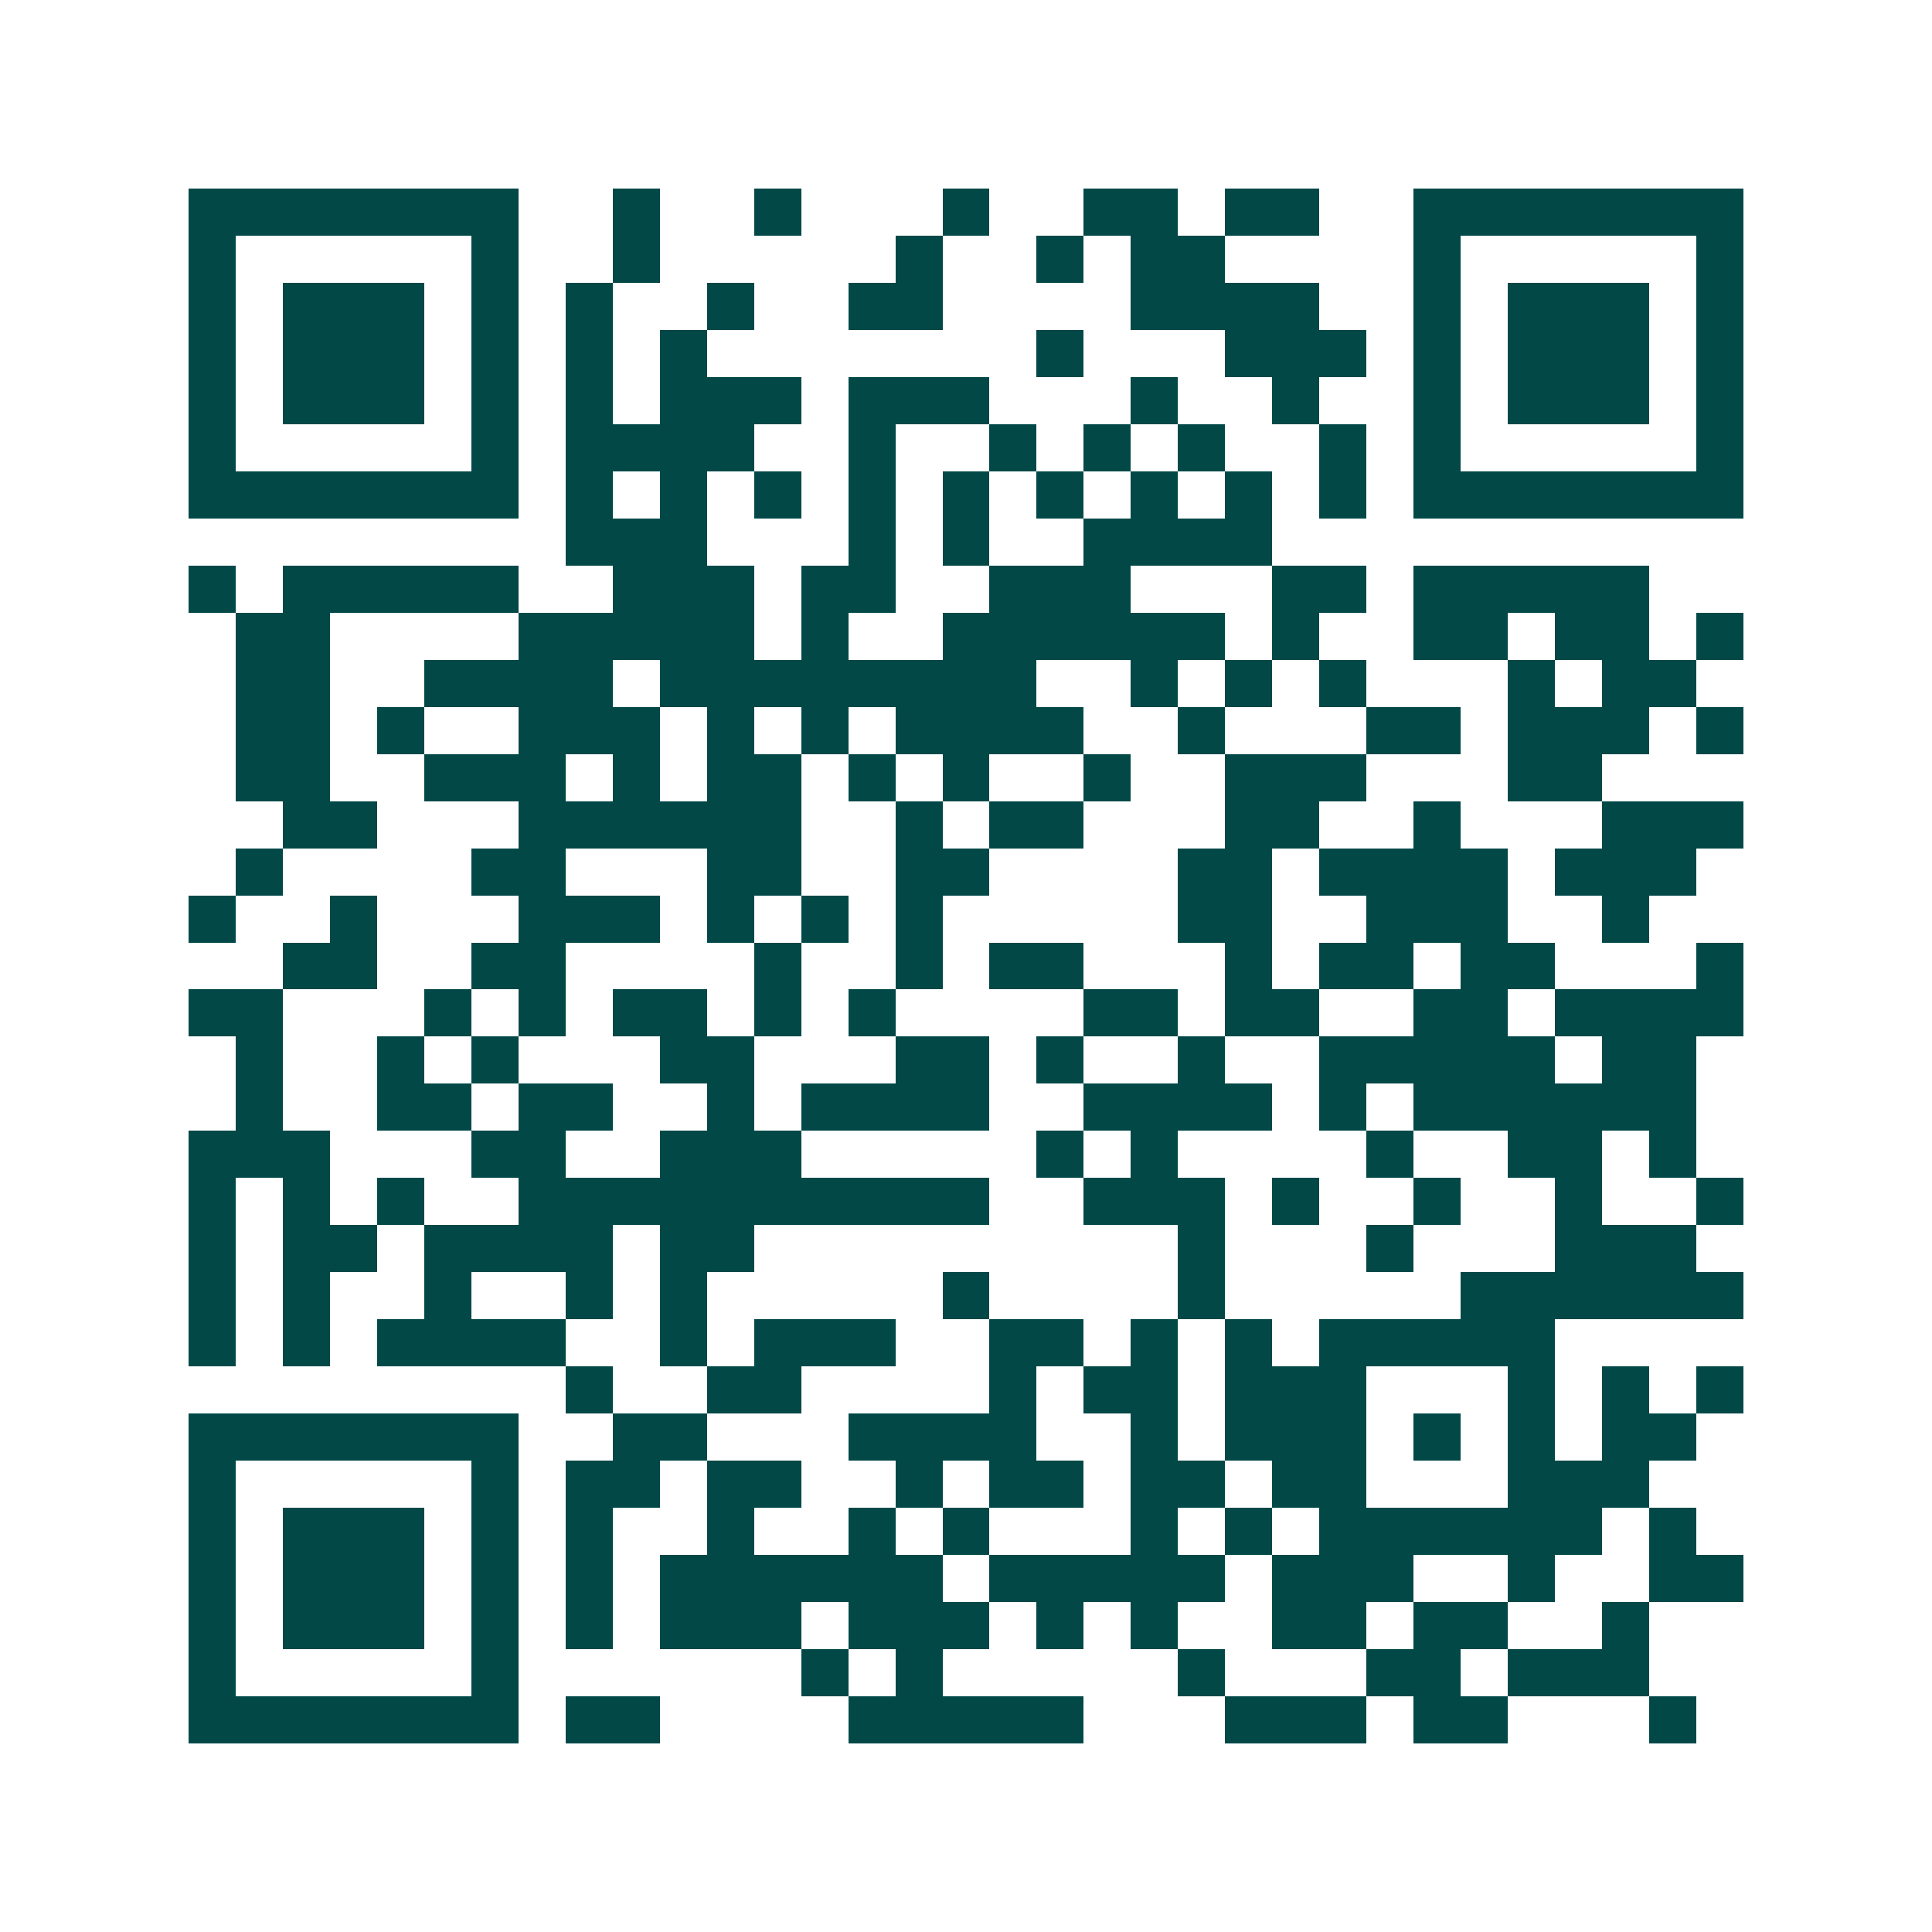 <svg xmlns="http://www.w3.org/2000/svg" width="200" height="200" viewBox="0 0 41 41" shape-rendering="crispEdges"><path fill="#ffffff" d="M0 0h41v41H0z"/><path stroke="#014847" d="M4 4.5h7m2 0h1m2 0h1m3 0h1m2 0h2m1 0h2m2 0h7M4 5.5h1m5 0h1m2 0h1m5 0h1m2 0h1m1 0h2m4 0h1m5 0h1M4 6.5h1m1 0h3m1 0h1m1 0h1m2 0h1m2 0h2m4 0h4m2 0h1m1 0h3m1 0h1M4 7.5h1m1 0h3m1 0h1m1 0h1m1 0h1m7 0h1m3 0h3m1 0h1m1 0h3m1 0h1M4 8.5h1m1 0h3m1 0h1m1 0h1m1 0h3m1 0h3m3 0h1m2 0h1m2 0h1m1 0h3m1 0h1M4 9.5h1m5 0h1m1 0h4m2 0h1m2 0h1m1 0h1m1 0h1m2 0h1m1 0h1m5 0h1M4 10.5h7m1 0h1m1 0h1m1 0h1m1 0h1m1 0h1m1 0h1m1 0h1m1 0h1m1 0h1m1 0h7M12 11.5h3m3 0h1m1 0h1m2 0h4M4 12.5h1m1 0h5m2 0h3m1 0h2m2 0h3m3 0h2m1 0h5M5 13.5h2m4 0h5m1 0h1m2 0h6m1 0h1m2 0h2m1 0h2m1 0h1M5 14.5h2m2 0h4m1 0h8m2 0h1m1 0h1m1 0h1m3 0h1m1 0h2M5 15.5h2m1 0h1m2 0h3m1 0h1m1 0h1m1 0h4m2 0h1m3 0h2m1 0h3m1 0h1M5 16.5h2m2 0h3m1 0h1m1 0h2m1 0h1m1 0h1m2 0h1m2 0h3m3 0h2M6 17.5h2m3 0h6m2 0h1m1 0h2m3 0h2m2 0h1m3 0h3M5 18.5h1m4 0h2m3 0h2m2 0h2m4 0h2m1 0h4m1 0h3M4 19.5h1m2 0h1m3 0h3m1 0h1m1 0h1m1 0h1m5 0h2m2 0h3m2 0h1M6 20.5h2m2 0h2m4 0h1m2 0h1m1 0h2m3 0h1m1 0h2m1 0h2m3 0h1M4 21.5h2m3 0h1m1 0h1m1 0h2m1 0h1m1 0h1m4 0h2m1 0h2m2 0h2m1 0h4M5 22.5h1m2 0h1m1 0h1m3 0h2m3 0h2m1 0h1m2 0h1m2 0h5m1 0h2M5 23.5h1m2 0h2m1 0h2m2 0h1m1 0h4m2 0h4m1 0h1m1 0h6M4 24.5h3m3 0h2m2 0h3m5 0h1m1 0h1m4 0h1m2 0h2m1 0h1M4 25.5h1m1 0h1m1 0h1m2 0h10m2 0h3m1 0h1m2 0h1m2 0h1m2 0h1M4 26.5h1m1 0h2m1 0h4m1 0h2m9 0h1m3 0h1m3 0h3M4 27.5h1m1 0h1m2 0h1m2 0h1m1 0h1m5 0h1m4 0h1m5 0h6M4 28.5h1m1 0h1m1 0h4m2 0h1m1 0h3m2 0h2m1 0h1m1 0h1m1 0h5M12 29.5h1m2 0h2m4 0h1m1 0h2m1 0h3m3 0h1m1 0h1m1 0h1M4 30.5h7m2 0h2m3 0h4m2 0h1m1 0h3m1 0h1m1 0h1m1 0h2M4 31.5h1m5 0h1m1 0h2m1 0h2m2 0h1m1 0h2m1 0h2m1 0h2m3 0h3M4 32.5h1m1 0h3m1 0h1m1 0h1m2 0h1m2 0h1m1 0h1m3 0h1m1 0h1m1 0h6m1 0h1M4 33.5h1m1 0h3m1 0h1m1 0h1m1 0h6m1 0h5m1 0h3m2 0h1m2 0h2M4 34.5h1m1 0h3m1 0h1m1 0h1m1 0h3m1 0h3m1 0h1m1 0h1m2 0h2m1 0h2m2 0h1M4 35.5h1m5 0h1m6 0h1m1 0h1m5 0h1m3 0h2m1 0h3M4 36.5h7m1 0h2m4 0h5m3 0h3m1 0h2m3 0h1"/></svg>
